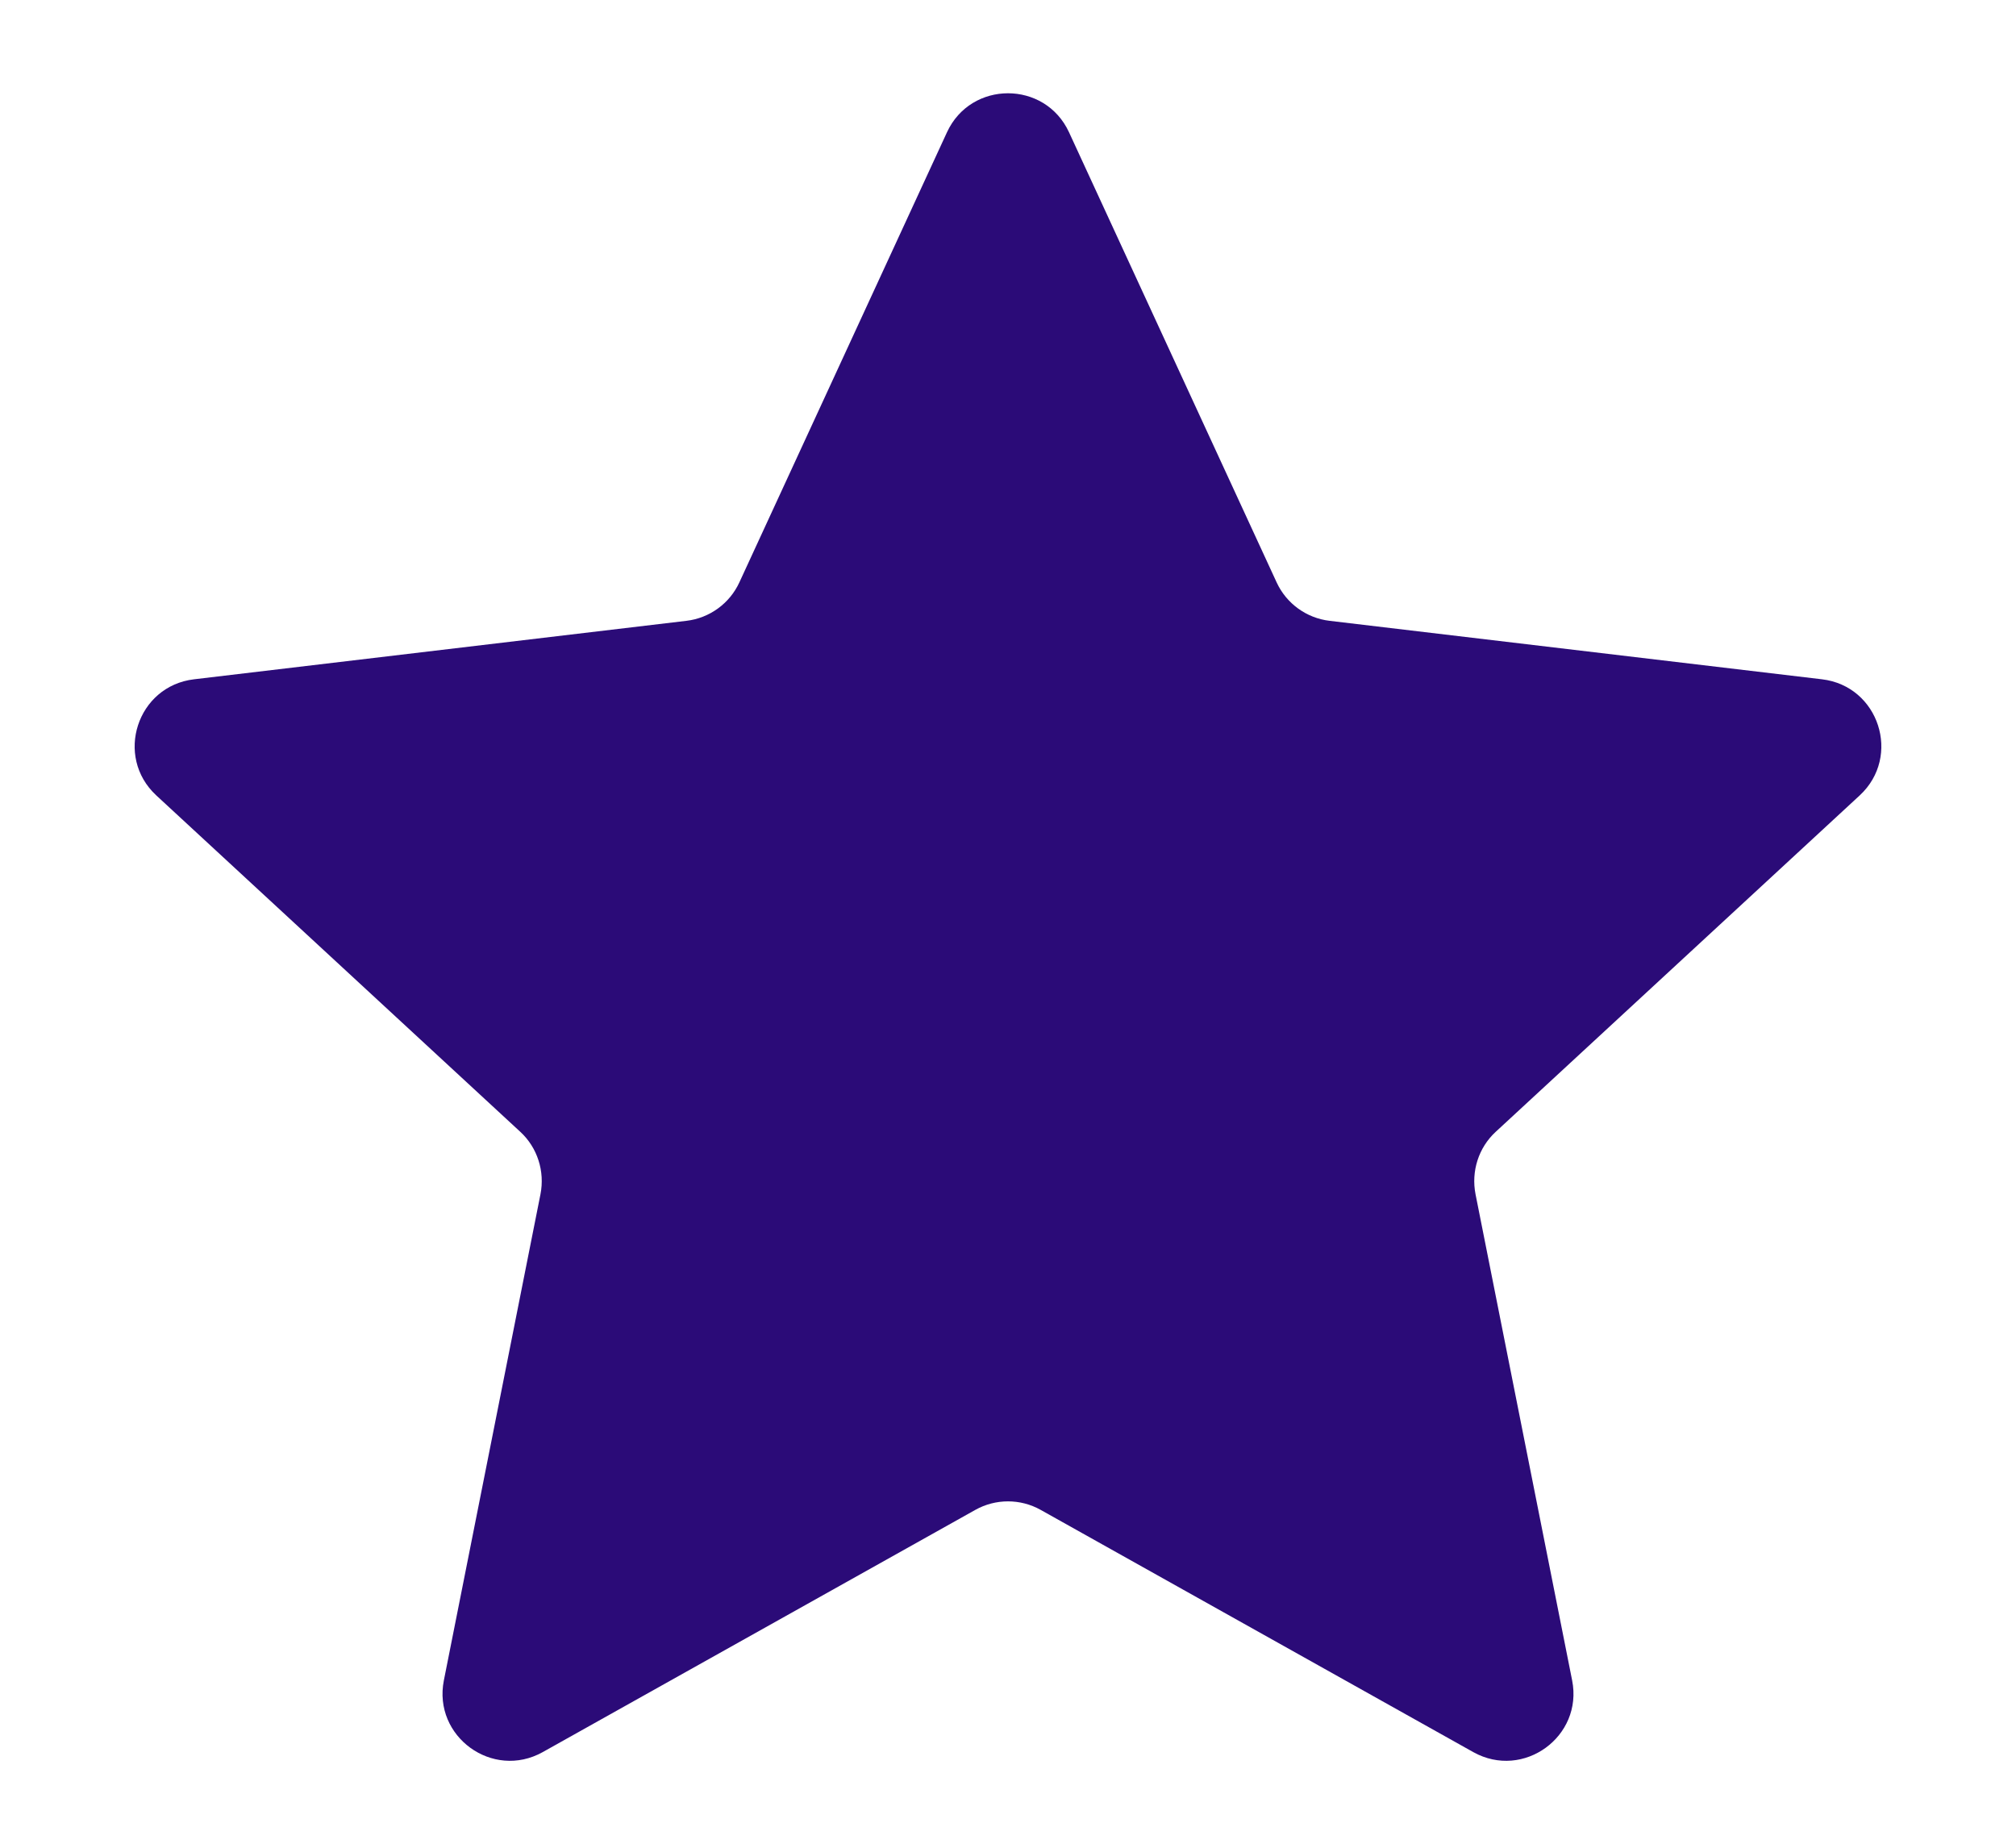 <?xml version="1.0" encoding="UTF-8"?> <svg xmlns="http://www.w3.org/2000/svg" width="12" height="11" viewBox="0 0 12 11" fill="none"><path d="M5.637 0.787C5.78 0.478 6.22 0.478 6.363 0.787L7.599 3.467C7.657 3.593 7.777 3.68 7.915 3.696L10.845 4.044C11.184 4.084 11.32 4.503 11.07 4.735L8.903 6.738C8.801 6.832 8.756 6.973 8.783 7.11L9.358 10.004C9.424 10.338 9.068 10.597 8.77 10.431L6.195 8.989C6.074 8.921 5.926 8.921 5.805 8.989L3.23 10.431C2.932 10.597 2.576 10.338 2.642 10.004L3.217 7.11C3.244 6.973 3.199 6.832 3.097 6.738L0.93 4.735C0.68 4.503 0.816 4.084 1.155 4.044L4.085 3.696C4.223 3.68 4.343 3.593 4.401 3.467L5.637 0.787Z" fill="#2B0B78"></path></svg> 